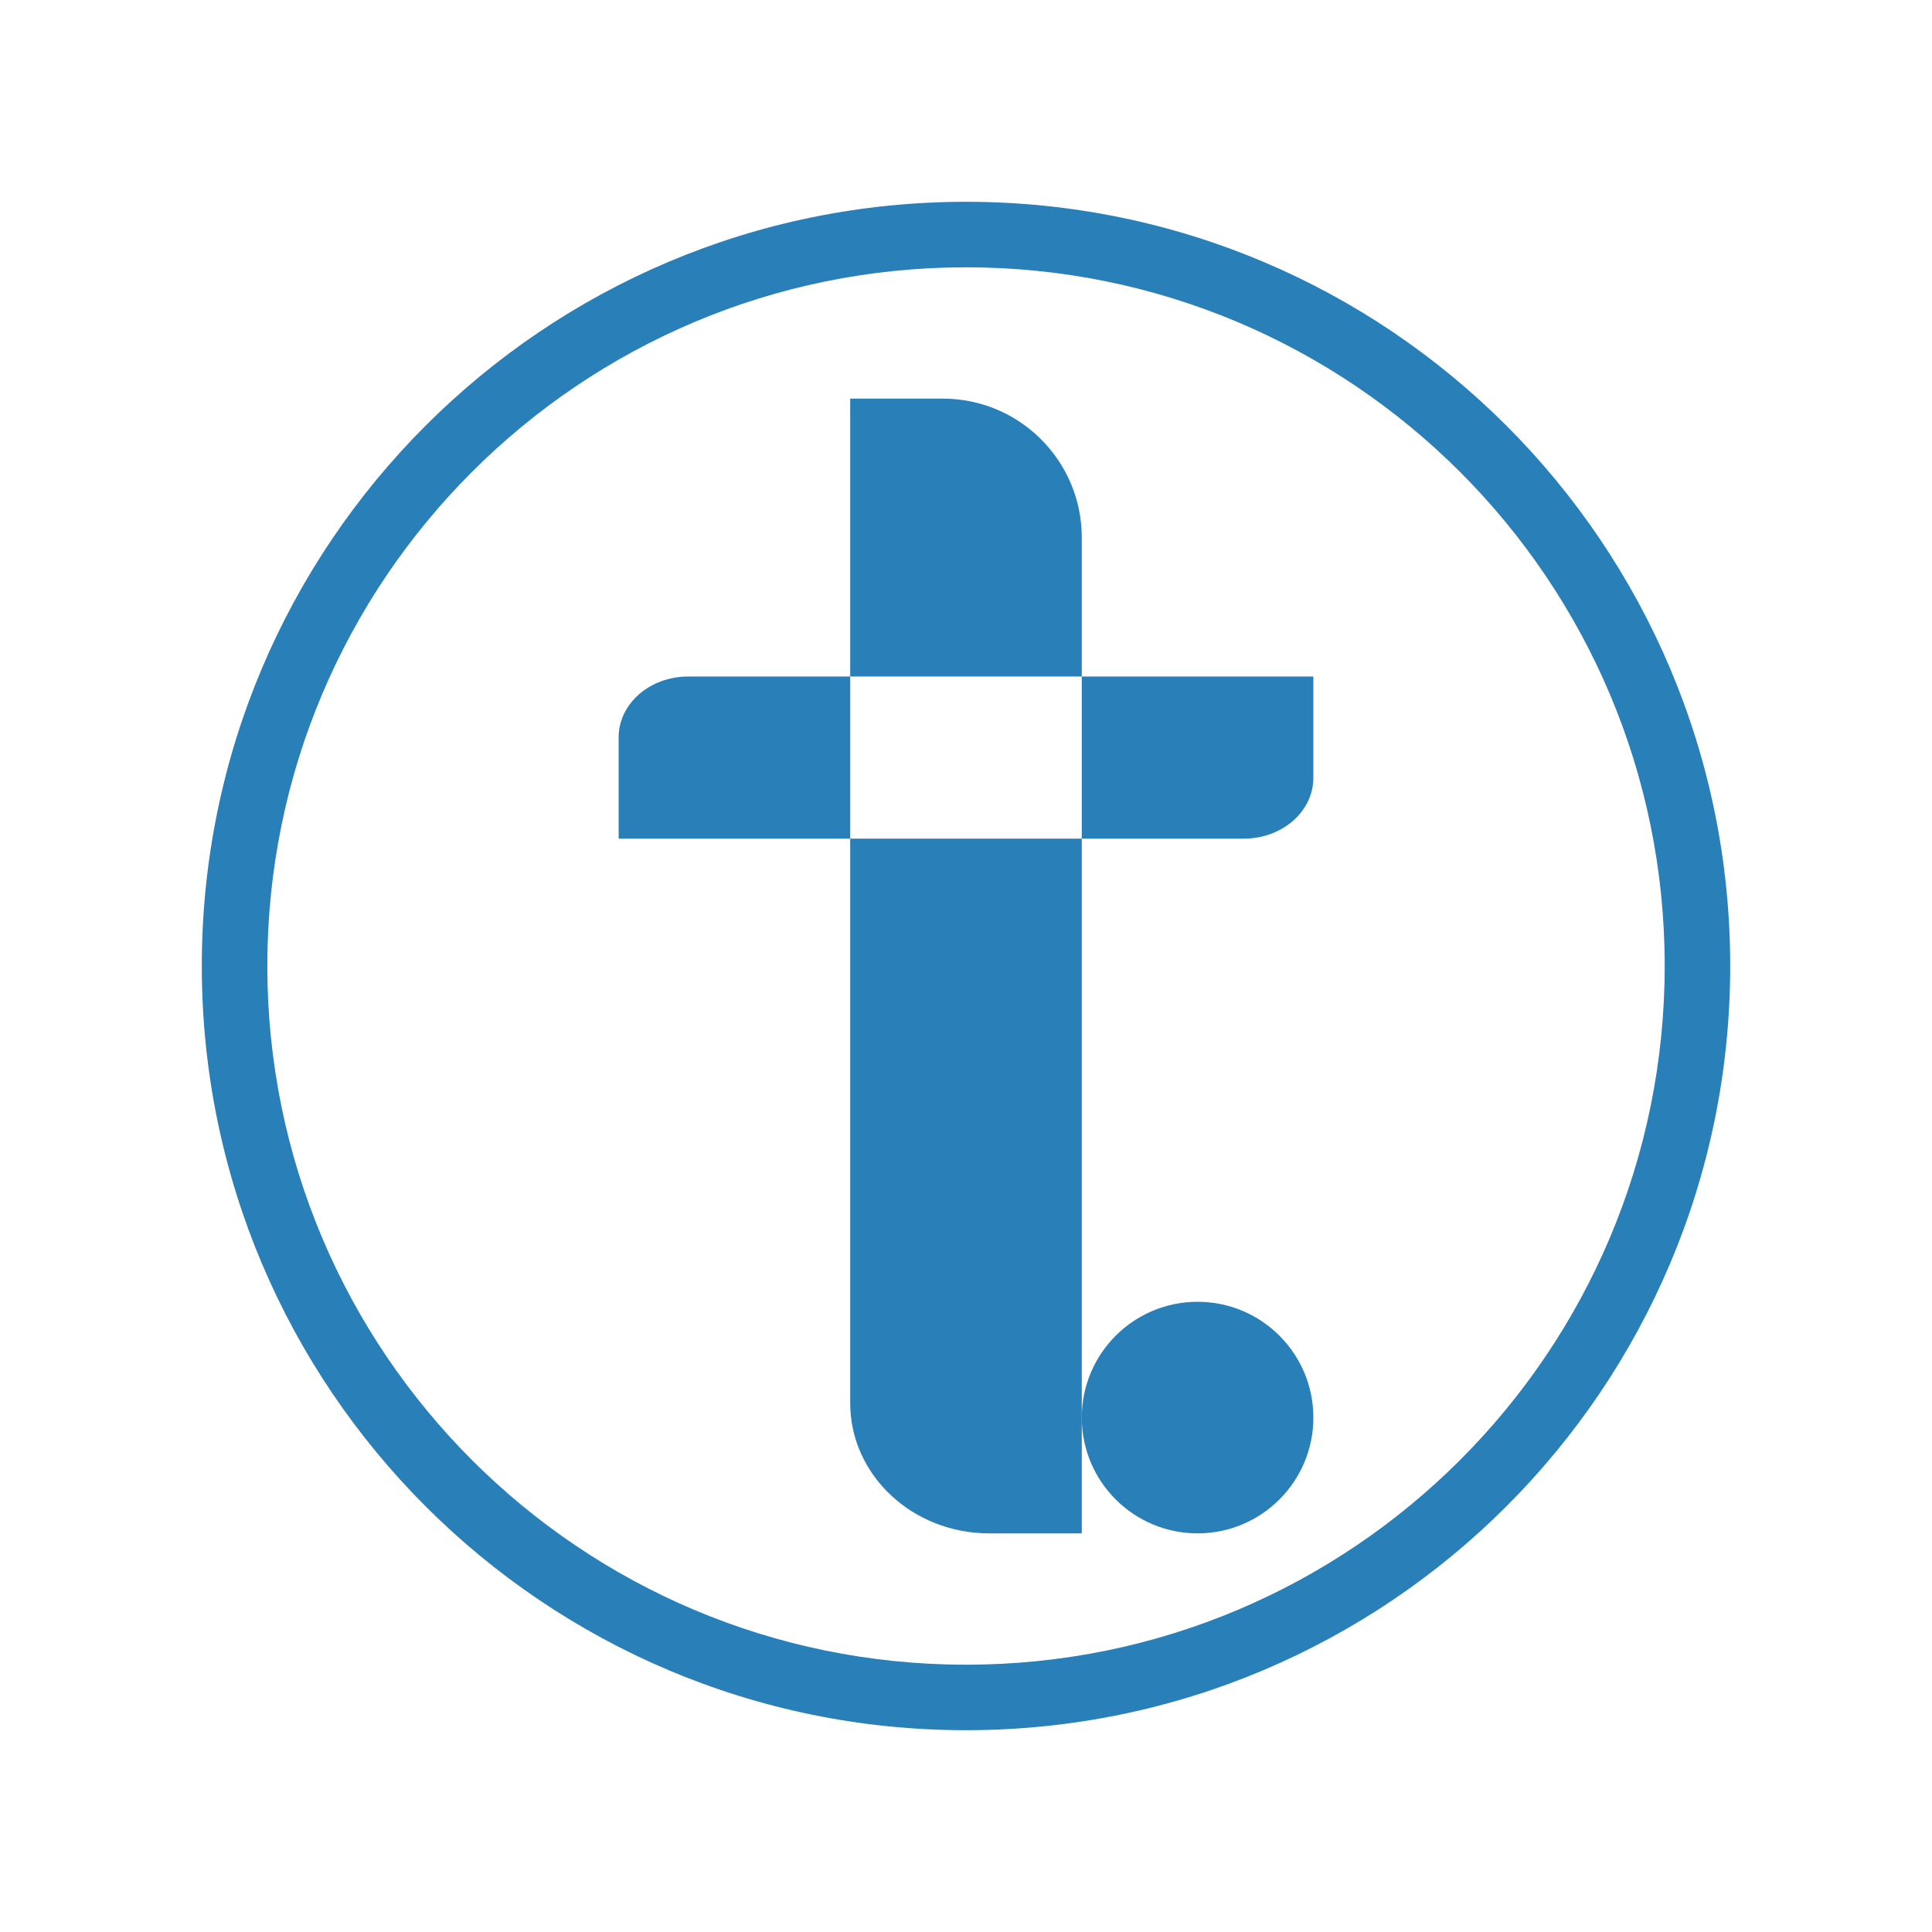 <svg xmlns="http://www.w3.org/2000/svg" xmlns:xlink="http://www.w3.org/1999/xlink" width="500" zoomAndPan="magnify" viewBox="0 0 375 375" height="500" preserveAspectRatio="xMidYMid meet" version="1.0"><defs><clipPath id="efeb555825"><path d="M 39.168 39.168 L 336 39.168 L 336 336 L 39.168 336 Z M 39.168 39.168 " clip-rule="nonzero"/></clipPath><clipPath id="4b8c1fdff6"><path d="M 187.496 323.117 C 112.602 323.117 51.887 262.398 51.887 187.496 C 51.887 112.594 112.602 51.883 187.496 51.883 C 262.395 51.883 323.117 112.602 323.117 187.496 C 323.117 262.395 262.398 323.117 187.496 323.117 M 187.496 39.168 C 105.578 39.168 39.168 105.578 39.168 187.496 C 39.168 269.418 105.578 335.832 187.496 335.832 C 269.418 335.832 335.832 269.422 335.832 187.496 C 335.832 105.574 269.422 39.168 187.496 39.168 " clip-rule="nonzero"/></clipPath><clipPath id="c59ee98ad9"><path d="M 165 77.363 L 210 77.363 L 210 131.777 L 165 131.777 Z M 165 77.363 " clip-rule="nonzero"/></clipPath><clipPath id="2624f5913f"><path d="M 209.973 104.344 C 209.973 89.449 197.902 77.375 183.004 77.375 L 165.023 77.375 L 165.023 131.312 L 209.973 131.312 Z M 209.973 104.344 " clip-rule="nonzero"/></clipPath><clipPath id="b28af5a97f"><path d="M 165 162.648 L 210 162.648 L 210 297.637 L 165 297.637 Z M 165 162.648 " clip-rule="nonzero"/></clipPath><clipPath id="07f4ffb1fe"><path d="M 165.023 272.344 C 165.023 286.309 177.102 297.625 191.992 297.625 L 209.973 297.625 L 209.973 162.777 L 165.023 162.777 Z M 165.023 272.344 " clip-rule="nonzero"/></clipPath><clipPath id="234acf7650"><path d="M 120 131.254 L 165.262 131.254 L 165.262 163 L 120 163 Z M 120 131.254 " clip-rule="nonzero"/></clipPath><clipPath id="1fa81d30f6"><path d="M 133.562 131.312 C 126.117 131.312 120.078 136.598 120.078 143.113 L 120.078 162.777 L 165.027 162.777 L 165.027 131.312 Z M 133.562 131.312 " clip-rule="nonzero"/></clipPath><clipPath id="62acbaf90b"><path d="M 209.738 131.254 L 255 131.254 L 255 163 L 209.738 163 Z M 209.738 131.254 " clip-rule="nonzero"/></clipPath><clipPath id="f81756e82b"><path d="M 209.973 131.312 L 209.973 162.777 L 241.438 162.777 C 248.883 162.777 254.922 157.492 254.922 150.977 L 254.922 131.312 Z M 209.973 131.312 " clip-rule="nonzero"/></clipPath><clipPath id="1d1ea9c575"><path d="M 209.738 252.641 L 255 252.641 L 255 297.637 L 209.738 297.637 Z M 209.738 252.641 " clip-rule="nonzero"/></clipPath><clipPath id="b11acde562"><path d="M 254.922 275.152 C 254.922 287.562 244.859 297.625 232.449 297.625 C 220.035 297.625 209.973 287.562 209.973 275.152 C 209.973 262.738 220.035 252.676 232.449 252.676 C 244.859 252.676 254.922 262.738 254.922 275.152 " clip-rule="nonzero"/></clipPath></defs><rect x="-37.5" width="450" fill="#ffffff" y="-37.5" height="450" fill-opacity="1"/><rect x="-37.5" width="450" fill="#ffffff" y="-37.5" height="450" fill-opacity="1"/><g clip-path="url(#efeb555825)"><g clip-path="url(#4b8c1fdff6)"><path fill="#2980b9" d="M 36.555 36.551 L 338.445 36.551 L 338.445 338.445 L 36.555 338.445 Z M 36.555 36.551 " fill-opacity="1" fill-rule="nonzero"/></g></g><g clip-path="url(#c59ee98ad9)"><g clip-path="url(#2624f5913f)"><path fill="#2980b9" d="M 36.555 36.551 L 338.445 36.551 L 338.445 338.445 L 36.555 338.445 Z M 36.555 36.551 " fill-opacity="1" fill-rule="nonzero"/></g></g><g clip-path="url(#b28af5a97f)"><g clip-path="url(#07f4ffb1fe)"><path fill="#2980b9" d="M 36.555 36.551 L 338.445 36.551 L 338.445 338.445 L 36.555 338.445 Z M 36.555 36.551 " fill-opacity="1" fill-rule="nonzero"/></g></g><g clip-path="url(#234acf7650)"><g clip-path="url(#1fa81d30f6)"><path fill="#2980b9" d="M 36.555 36.551 L 338.445 36.551 L 338.445 338.445 L 36.555 338.445 Z M 36.555 36.551 " fill-opacity="1" fill-rule="nonzero"/></g></g><g clip-path="url(#62acbaf90b)"><g clip-path="url(#f81756e82b)"><path fill="#2980b9" d="M 36.555 36.551 L 338.445 36.551 L 338.445 338.445 L 36.555 338.445 Z M 36.555 36.551 " fill-opacity="1" fill-rule="nonzero"/></g></g><g clip-path="url(#1d1ea9c575)"><g clip-path="url(#b11acde562)"><path fill="#2980b9" d="M 36.555 36.551 L 338.445 36.551 L 338.445 338.445 L 36.555 338.445 Z M 36.555 36.551 " fill-opacity="1" fill-rule="nonzero"/></g></g></svg>